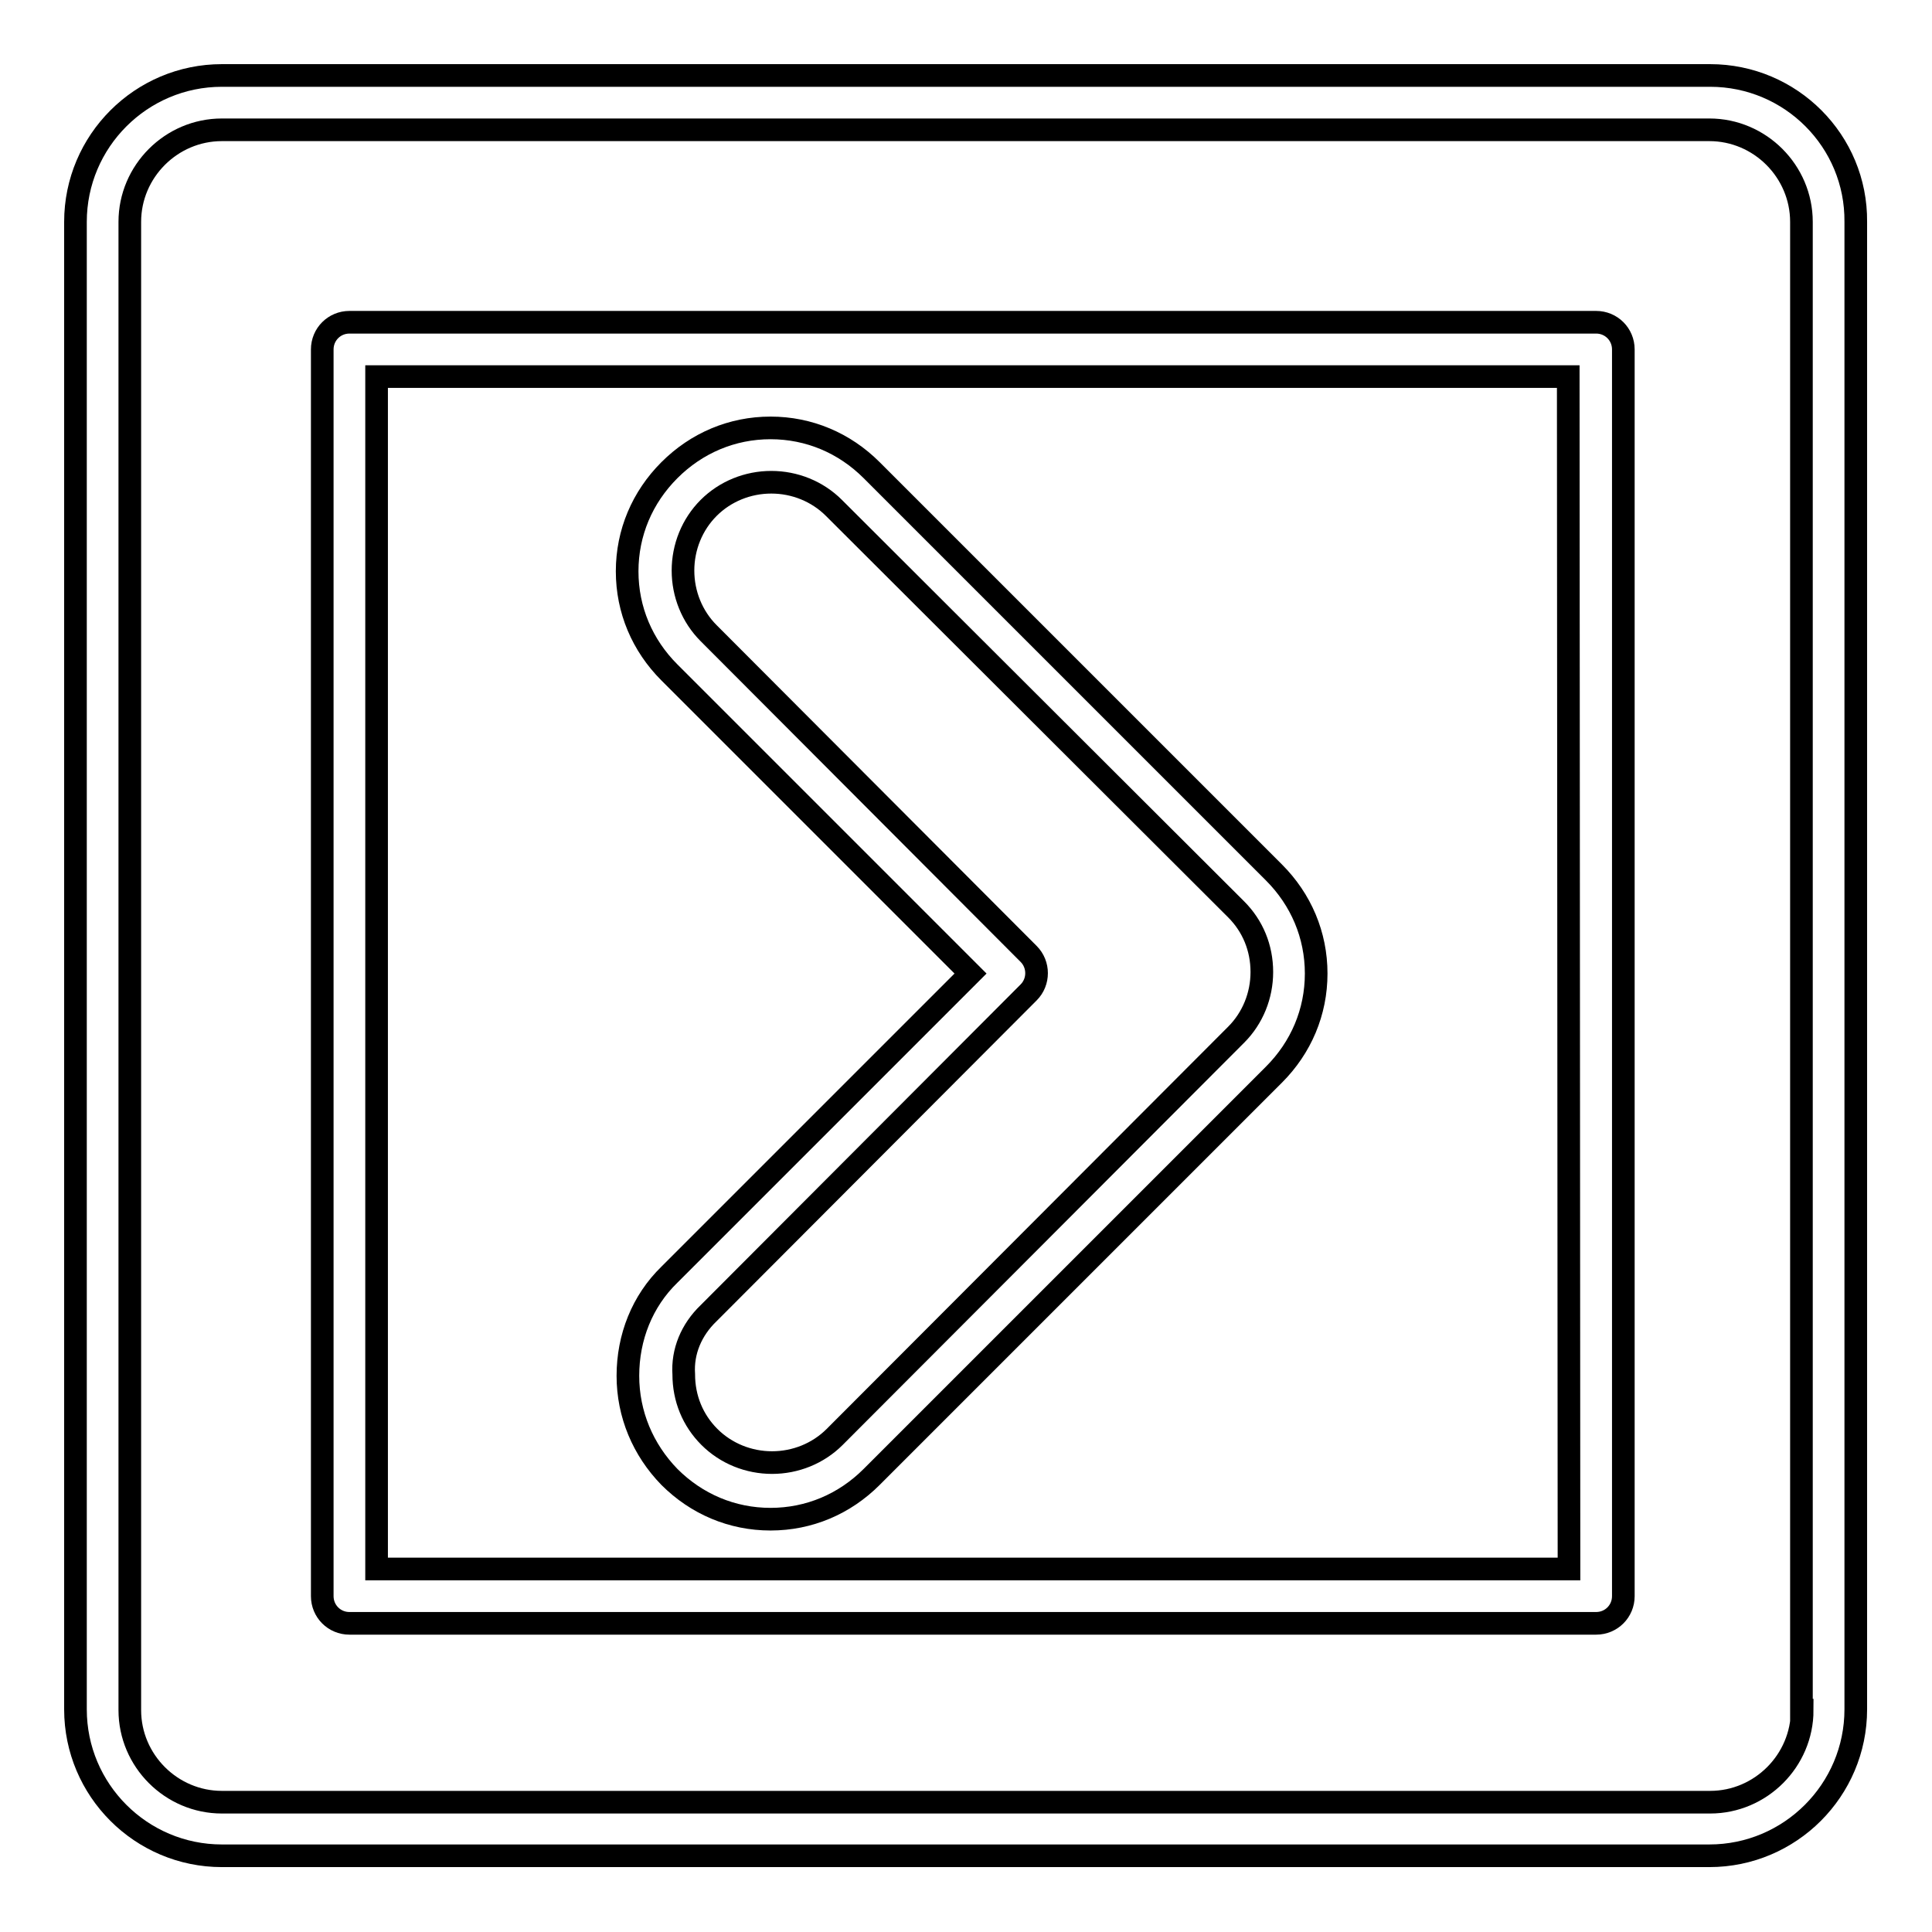 <?xml version="1.0" encoding="utf-8"?>
<!-- Svg Vector Icons : http://www.onlinewebfonts.com/icon -->
<!DOCTYPE svg PUBLIC "-//W3C//DTD SVG 1.1//EN" "http://www.w3.org/Graphics/SVG/1.1/DTD/svg11.dtd">
<svg version="1.1" xmlns="http://www.w3.org/2000/svg" xmlns:xlink="http://www.w3.org/1999/xlink" x="0px" y="0px" viewBox="0 0 256 256" enable-background="new 0 0 256 256" xml:space="preserve">
<g><g><g><g><path stroke-width="3" fill-opacity="0" stroke="#000000"  d="M83.2,182.3c0,5.1,2,9.8,5.5,13.4c3.6,3.6,8.3,5.6,13.4,5.6c5.1,0,9.8-2,13.4-5.6l53.3-53.3c3.6-3.6,5.6-8.3,5.6-13.4c0-5.1-2-9.8-5.6-13.4l-53.3-53.3c-3.6-3.6-8.3-5.6-13.4-5.6c-5.1,0-9.8,2-13.4,5.6c-3.6,3.6-5.6,8.3-5.6,13.4c0,5.1,2,9.8,5.6,13.4l39.9,39.9l-39.9,39.9C85.1,172.4,83.2,177.2,83.2,182.3z M93.9,174l42.4-42.5c1.4-1.4,1.4-3.7,0-5.1L93.9,83.9c-2.2-2.2-3.4-5.2-3.4-8.3c0-3.1,1.2-6.1,3.4-8.3c2.2-2.2,5.2-3.4,8.3-3.4c3.1,0,6.1,1.2,8.3,3.4l53.3,53.2c2.2,2.2,3.4,5.1,3.4,8.3c0,3.1-1.2,6.1-3.4,8.3l-53.2,53.3c-2.2,2.2-5.2,3.4-8.3,3.4s-6.1-1.2-8.3-3.4c-2.2-2.2-3.4-5.1-3.4-8.3C90.4,179.1,91.6,176.2,93.9,174z"/><path stroke-width="3" fill-opacity="0" stroke="#000000"  d="M226.6,10H29.4C18.7,10,10,18.7,10,29.4v197.1c0,10.7,8.7,19.4,19.4,19.4h197.1c10.7,0,19.4-8.7,19.4-19.4V29.4C246,18.7,237.3,10,226.6,10z M238.8,226.6c0,6.7-5.5,12.2-12.2,12.2H29.4c-6.7,0-12.2-5.5-12.2-12.2V29.4c0-6.7,5.5-12.2,12.2-12.2h197.1c6.7,0,12.2,5.5,12.2,12.2V226.6z"/><path stroke-width="3" fill-opacity="0" stroke="#000000"  d="M211.5,42.7H46.3c-2,0-3.6,1.6-3.6,3.6v165.2c0,2,1.6,3.6,3.6,3.6h165.2c2,0,3.6-1.6,3.6-3.6V46.3C215.1,44.3,213.5,42.7,211.5,42.7z M207.9,207.9h-158v-158h157.9L207.9,207.9L207.9,207.9z"/></g></g><g></g><g></g><g></g><g></g><g></g><g></g><g></g><g></g><g></g><g></g><g></g><g></g><g></g><g></g><g></g></g></g>
</svg>